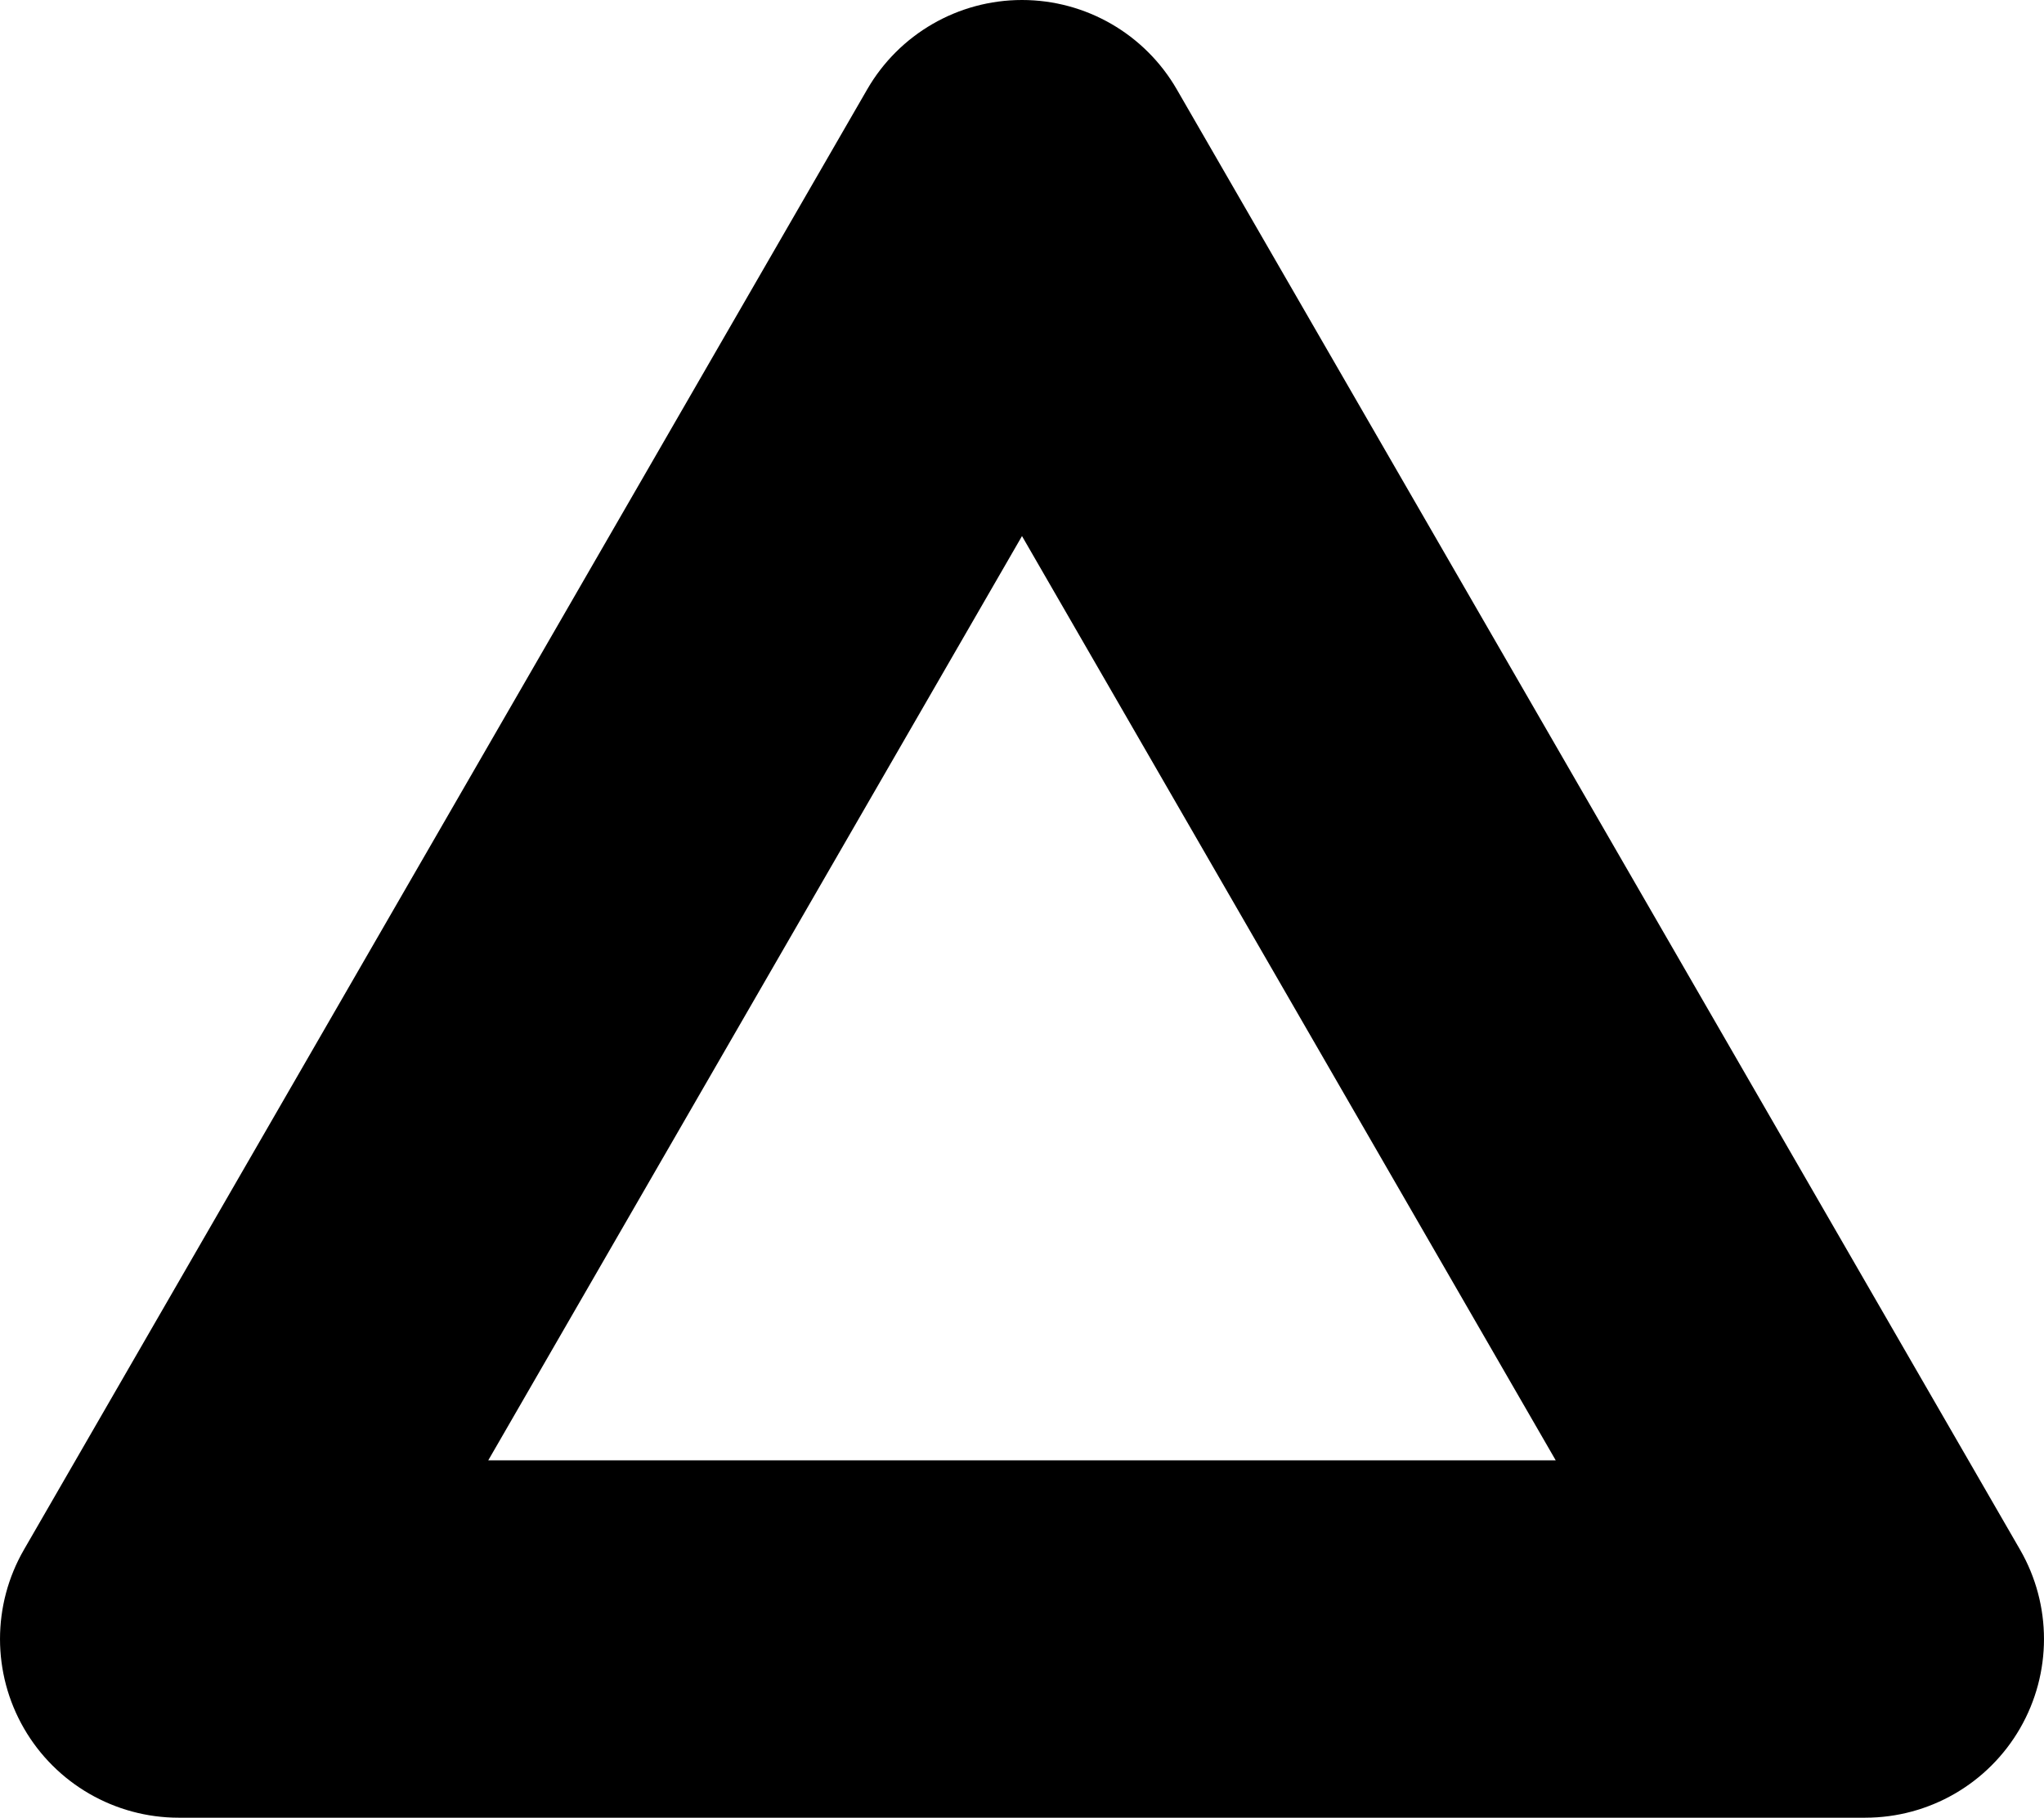 <?xml version="1.0" encoding="UTF-8"?>
<svg xmlns="http://www.w3.org/2000/svg" id="_レイヤー_1" data-name="レイヤー 1" viewBox="0 0 1931.27 1717.78">
  <defs>
    <style>
      .cls-1 {
        fill: #000;
        stroke-width: 0px;
      }
    </style>
  </defs>
  <path class="cls-1" d="M1762.4,1717.78H168.87c-60.33,0-116.08-32.19-146.24-84.43-30.16-52.25-30.16-116.62,0-168.87L819.39,84.43C849.56,32.19,905.3,0,965.63,0s116.08,32.19,146.24,84.43l796.77,1380.04c30.16,52.25,30.16,116.62,0,168.87-30.17,52.25-85.91,84.43-146.24,84.43ZM461.35,1380.05h1008.57l-504.29-873.45-504.29,873.45Z"></path>
</svg>
